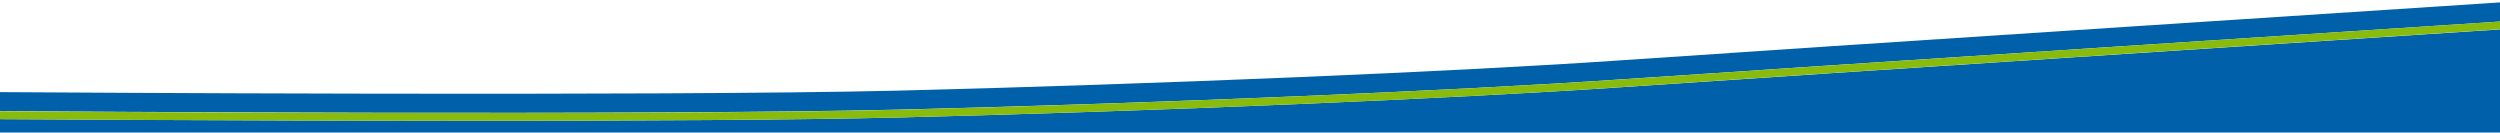 <?xml version="1.0" encoding="utf-8"?>
<svg version="1.1" id="Layer_1" xmlns="http://www.w3.org/2000/svg" xmlns:xlink="http://www.w3.org/1999/xlink" x="0px" y="0px"
	 viewBox="0 0 1490 79" style="" xml:space="preserve" width="100%">
<style type="text/css">
	.st0{fill:#0060a9;}
	.st1{fill:#88BB0B;}
</style>
<g id="hahmot">
	<path class="st0" d="M1512,16.1c-22.7,1.5-451.8,29.4-545.9,35.9c-96.7,6.6-274.8,14.2-429.3,18c-61.5,1.5-159.6,2-255.5,2
		C143.7,72,11,71-1.4,71v9H1512"/>
	<path class="st0" d="M536.8,65.3c154.5-3.8,332.6-11.3,429.3-18c94.1-6.5,523.2-34.4,545.9-35.9V0c0,0-450.1,29.3-546.8,36
		S690.4,50.1,535.9,54C389.2,57.5,33.8,55.1-1.4,54.9v11.3C27.8,66.4,388.7,68.9,536.8,65.3z"/>
	<path class="st1" d="M1512,11.4c0,0-452.7,29.5-546.8,36c-96.7,6.6-274.8,14.2-429.3,18C387.7,69,26.8,66.5-2.4,66.3V71
		c12.4,0.1,145.1,1,282.8,1c95.9,0,194-0.5,255.5-2c154.5-3.8,332.6-11.3,429.3-18c94.1-6.5,546.8-36,546.8-36V11.4z"/>
</g>
</svg>

